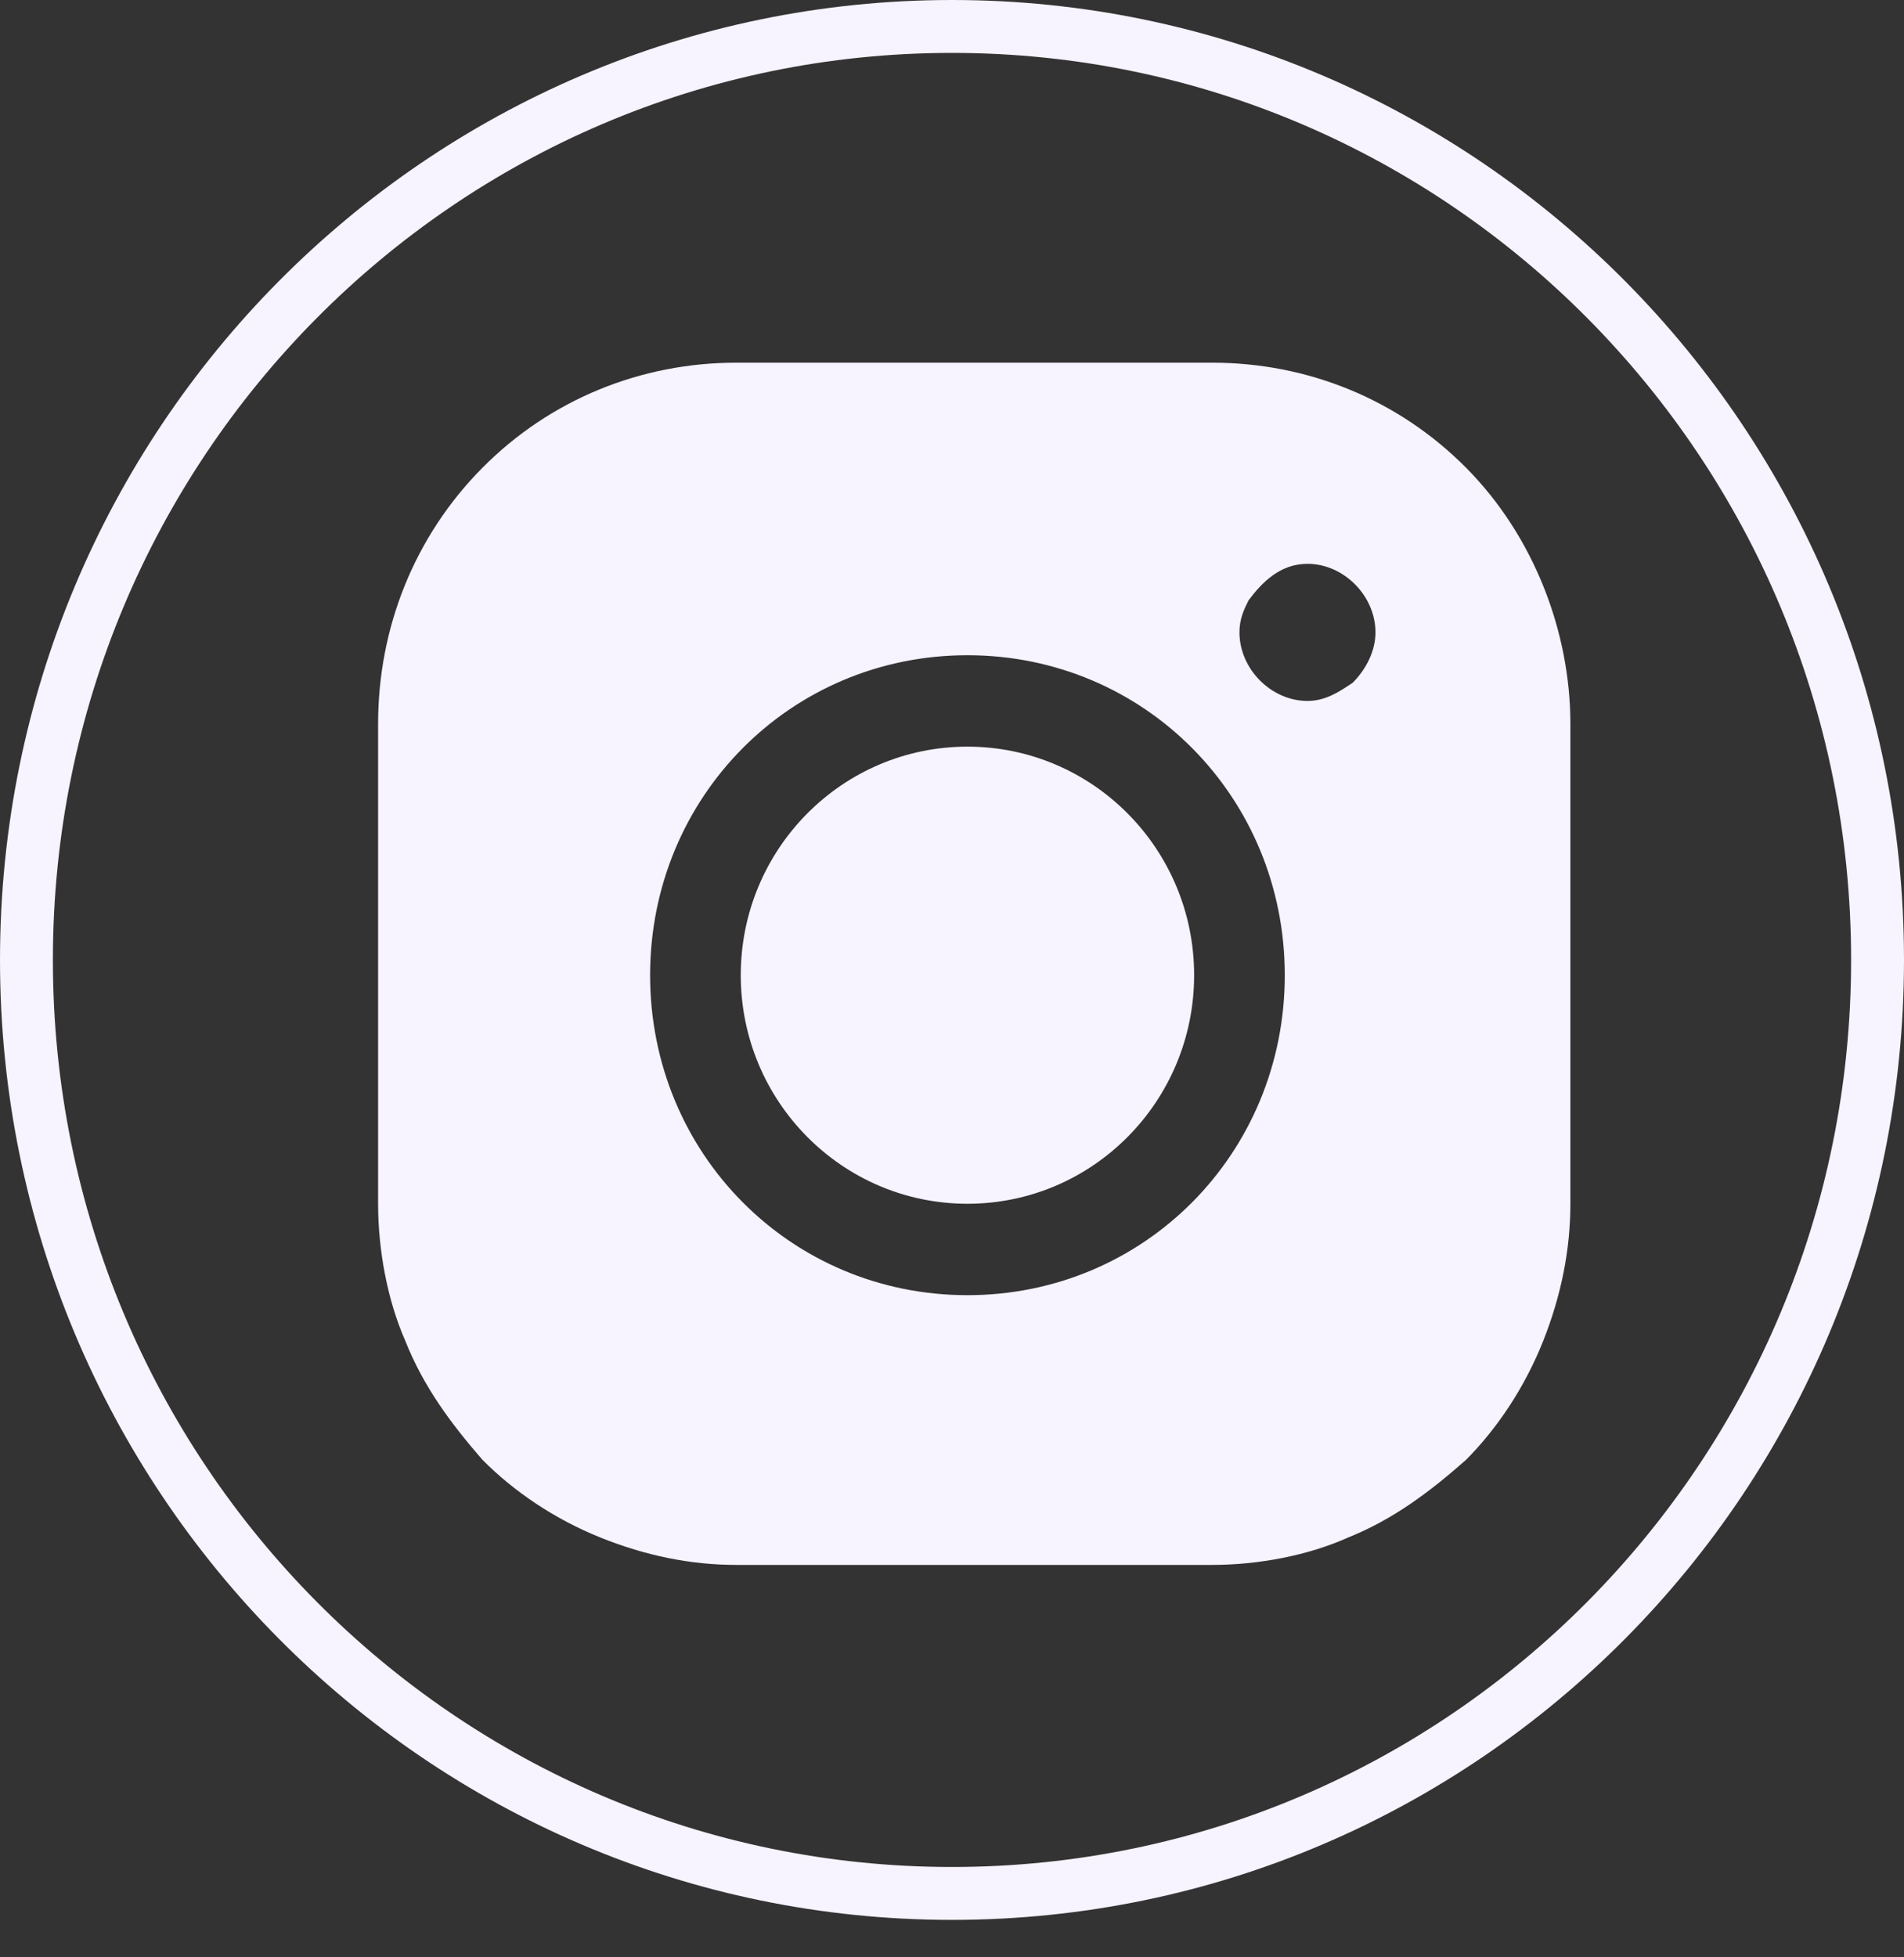 <svg width="36" height="37" viewBox="0 0 36 37" fill="none" xmlns="http://www.w3.org/2000/svg">
<rect x="0" y="0" width="36" height="37" fill="#333333" stroke="none"/>
<path d="M27.721 8.843C26.435 7.547 24.721 6.856 22.921 6.856H13.921C12.121 6.856 10.407 7.547 9.121 8.843C7.835 10.139 7.149 11.868 7.149 13.682V22.755C7.149 23.619 7.321 24.57 7.664 25.348C8.007 26.212 8.521 26.903 9.121 27.594C9.721 28.199 10.492 28.718 11.349 29.063C12.207 29.409 13.064 29.582 13.921 29.582H22.921C23.778 29.582 24.721 29.409 25.492 29.063C26.349 28.718 27.035 28.199 27.721 27.594C28.321 26.989 28.835 26.212 29.178 25.348C29.521 24.483 29.692 23.619 29.692 22.755V13.682C29.692 11.954 29.007 10.139 27.721 8.843ZM18.292 24.483C14.949 24.483 12.292 21.805 12.292 18.435C12.292 15.065 14.949 12.386 18.292 12.386C21.635 12.386 24.292 15.065 24.292 18.435C24.292 21.805 21.635 24.483 18.292 24.483ZM25.578 12.905C25.321 13.077 25.064 13.25 24.721 13.25C24.035 13.25 23.435 12.645 23.435 11.954C23.435 11.695 23.521 11.522 23.607 11.349C23.864 11.004 24.207 10.658 24.721 10.658C25.407 10.658 26.007 11.263 26.007 11.954C26.007 12.3 25.835 12.645 25.578 12.905Z" fill="#F7F3FF"/>
<path d="M18.292 22.755C20.659 22.755 22.578 20.82 22.578 18.434C22.578 16.048 20.659 14.114 18.292 14.114C15.925 14.114 14.006 16.048 14.006 18.434C14.006 20.82 15.925 22.755 18.292 22.755Z" fill="#F7F3FF"/>
<path d="M35.5 18.146C35.5 27.895 27.661 35.792 18 35.792C8.339 35.792 0.5 27.895 0.5 18.146C0.5 8.397 8.339 0.5 18 0.5C27.661 0.5 35.5 8.397 35.5 18.146Z" stroke="#F7F3FF"/>
</svg>
